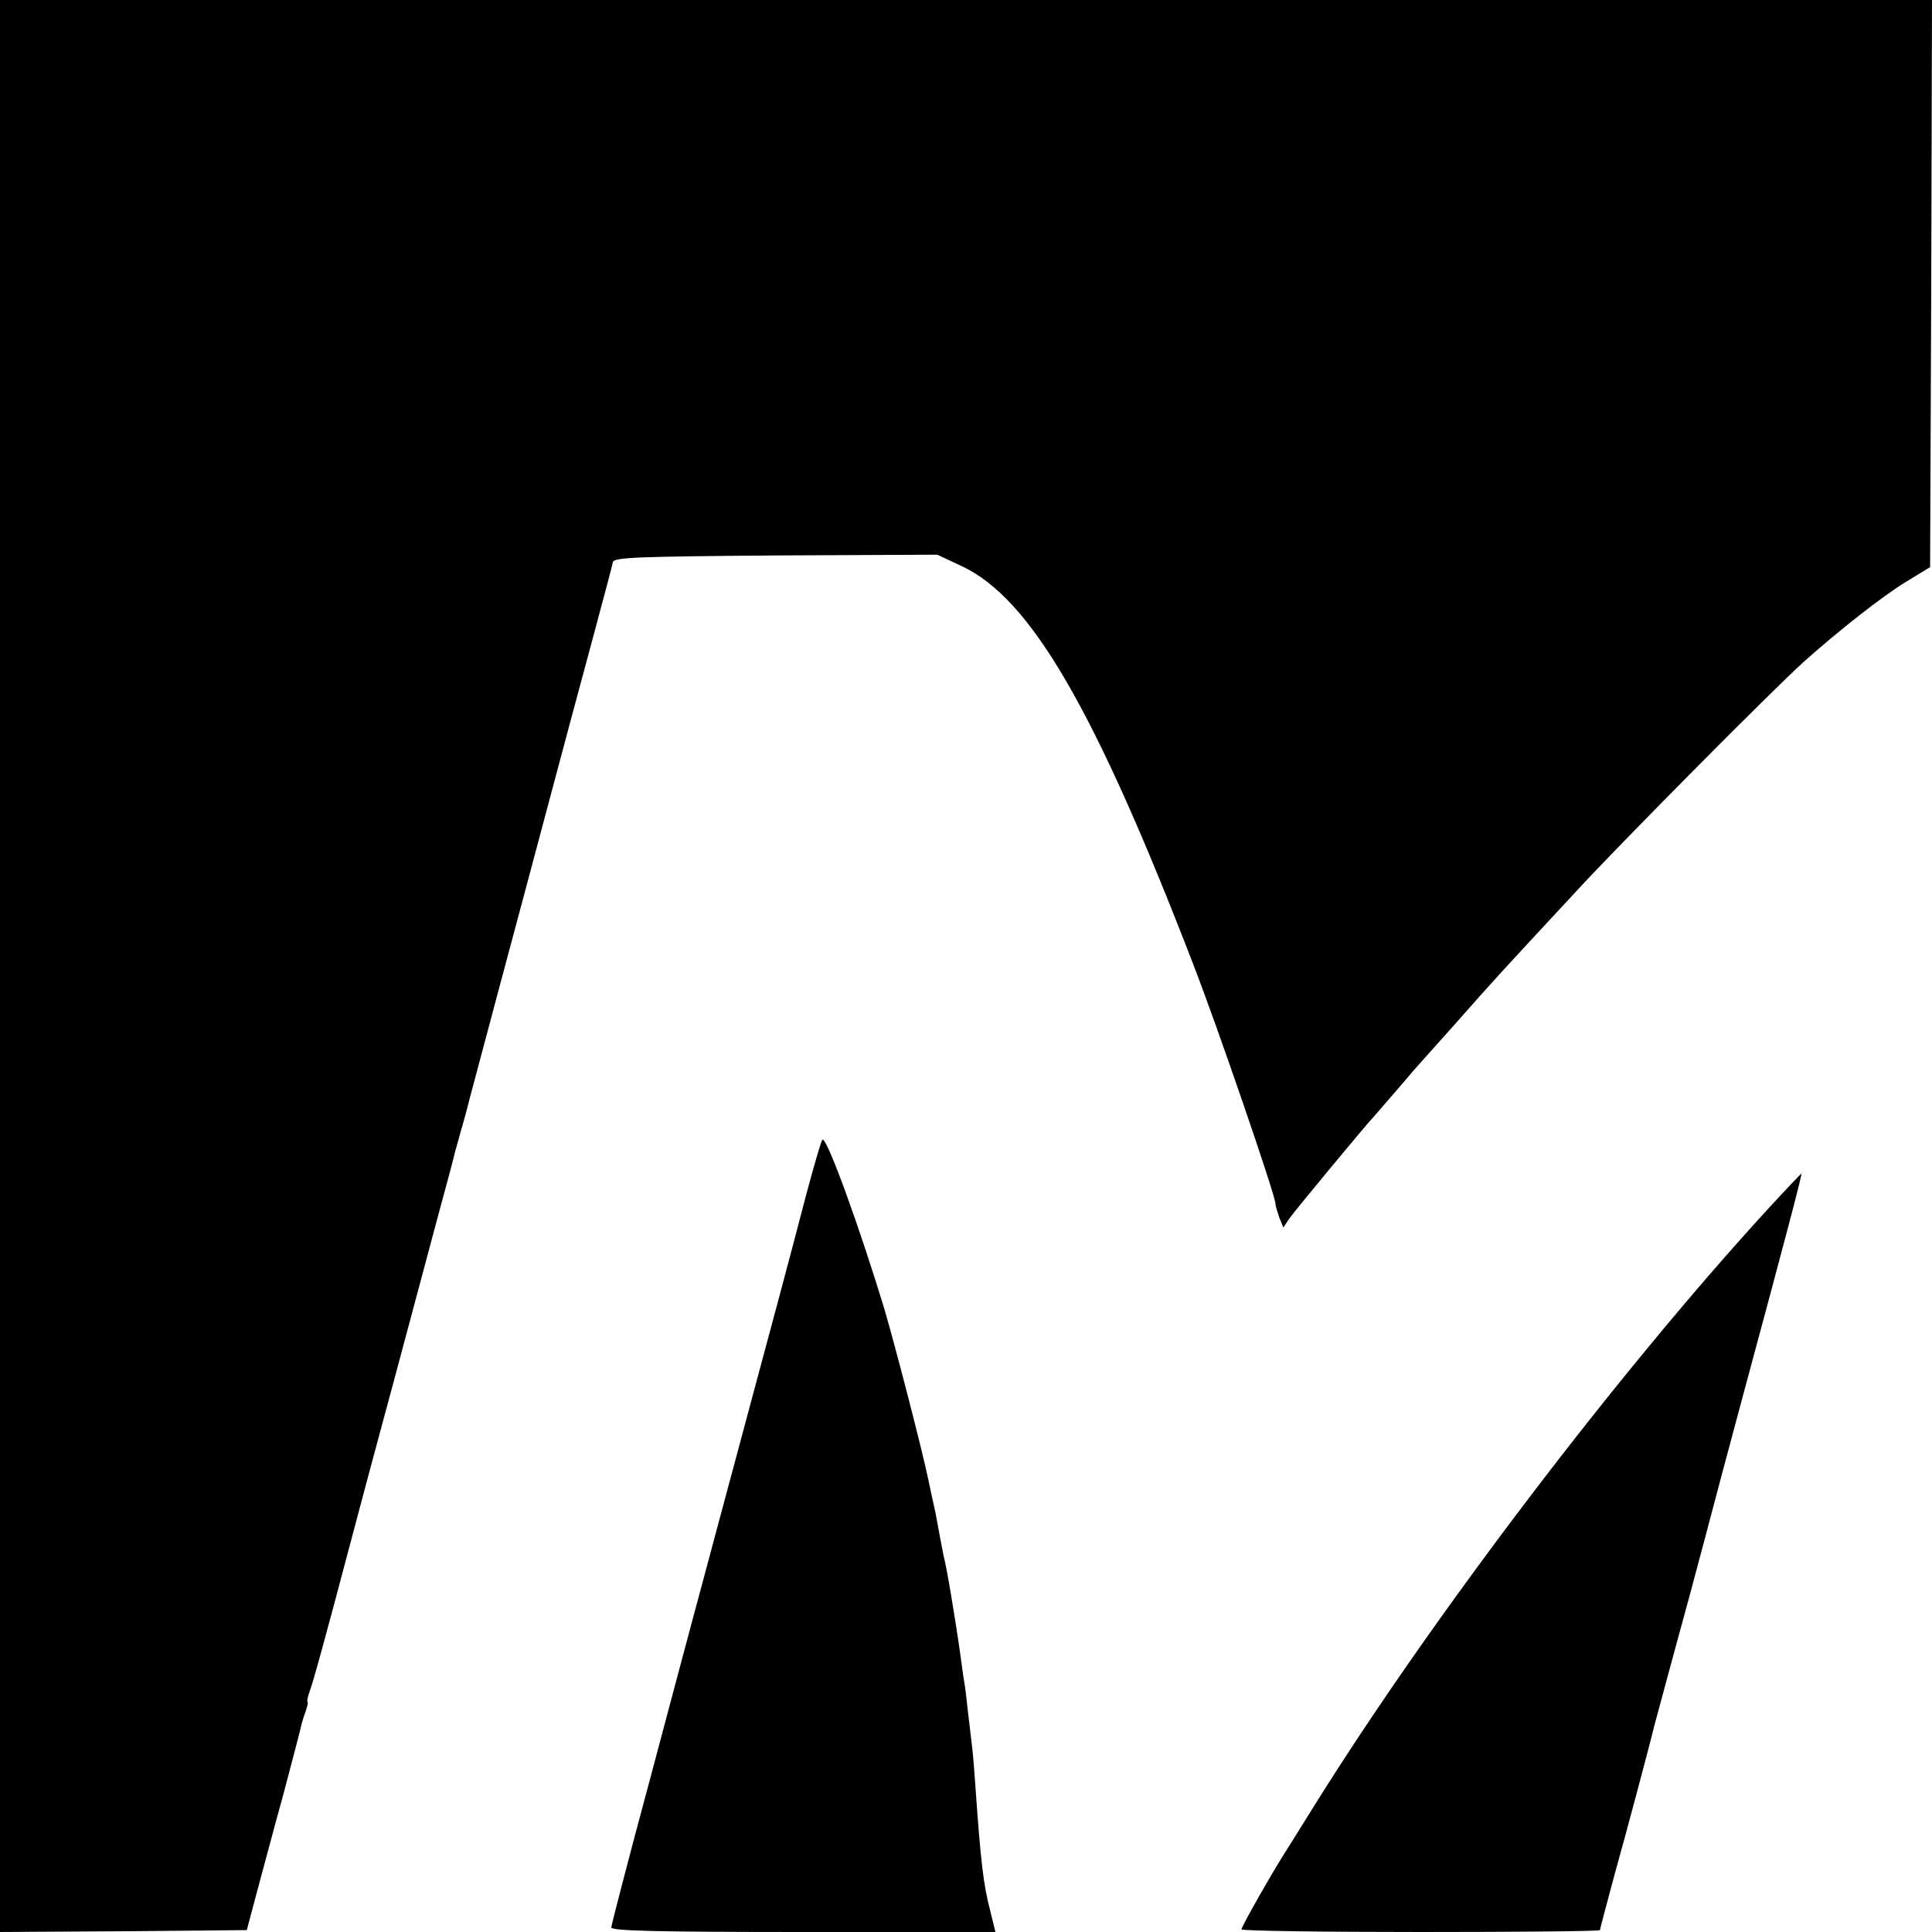 <?xml version="1.0" standalone="no"?>
<!DOCTYPE svg PUBLIC "-//W3C//DTD SVG 20010904//EN"
 "http://www.w3.org/TR/2001/REC-SVG-20010904/DTD/svg10.dtd">
<svg version="1.0" xmlns="http://www.w3.org/2000/svg"
 width="512pt" height="512pt" viewBox="0 0 512 512"
 preserveAspectRatio="xMidYMid meet">
<g transform="translate(0,512) scale(0.1,-0.1)"
fill="#000000" stroke="none">
<path d="M0 2560 l0 -2560 327 2 327 3 28 105 c16 58 46 173 69 255 22 83 42
160 45 172 2 12 9 34 14 48 5 14 7 25 5 25 -2 0 0 12 5 26 9 23 40 135 115
419 26 98 41 155 110 410 25 94 59 220 75 280 16 61 41 153 55 205 14 52 28
103 30 114 3 10 12 44 21 75 9 31 17 63 19 71 2 8 38 143 80 300 42 157 103
384 135 505 32 121 82 306 110 410 28 105 53 197 54 205 3 13 60 15 431 18
l429 2 64 -30 c183 -85 353 -378 614 -1055 65 -167 218 -614 218 -634 0 -6 5
-22 10 -37 l11 -27 16 24 c14 20 207 253 223 269 3 3 32 37 65 75 33 39 62 72
65 75 3 3 41 46 85 95 105 119 117 132 325 356 119 129 521 534 600 605 94 84
210 175 271 212 l64 39 3 752 2 751 -2560 0 -2560 0 0 -2560z"/>
<path d="M2136 1952 c-46 -176 -67 -255 -186 -697 -50 -187 -98 -365 -106
-395 -8 -30 -62 -231 -119 -446 -58 -215 -105 -396 -105 -402 0 -9 124 -12
509 -12 l509 0 -13 53 c-19 72 -26 133 -40 332 -3 44 -7 96 -10 115 -2 19 -7
58 -10 85 -3 28 -7 64 -10 80 -3 17 -7 48 -10 70 -5 38 -19 126 -30 190 -3 17
-9 50 -15 75 -5 25 -12 63 -16 85 -4 22 -8 42 -9 45 -1 3 -7 32 -14 65 -19 91
-89 359 -117 455 -65 214 -150 450 -164 450 -3 0 -22 -66 -44 -148z"/>
<path d="M4687 1918 c-399 -435 -893 -1084 -1207 -1588 -29 -47 -63 -101 -75
-120 -38 -60 -115 -196 -115 -203 0 -4 214 -7 475 -7 261 0 475 2 475 5 0 3
18 69 39 148 35 125 96 355 106 397 2 8 25 92 50 185 26 94 64 235 85 315 21
80 66 249 100 375 105 389 157 585 154 585 -1 0 -41 -42 -87 -92z"/>
</g>
</svg>
